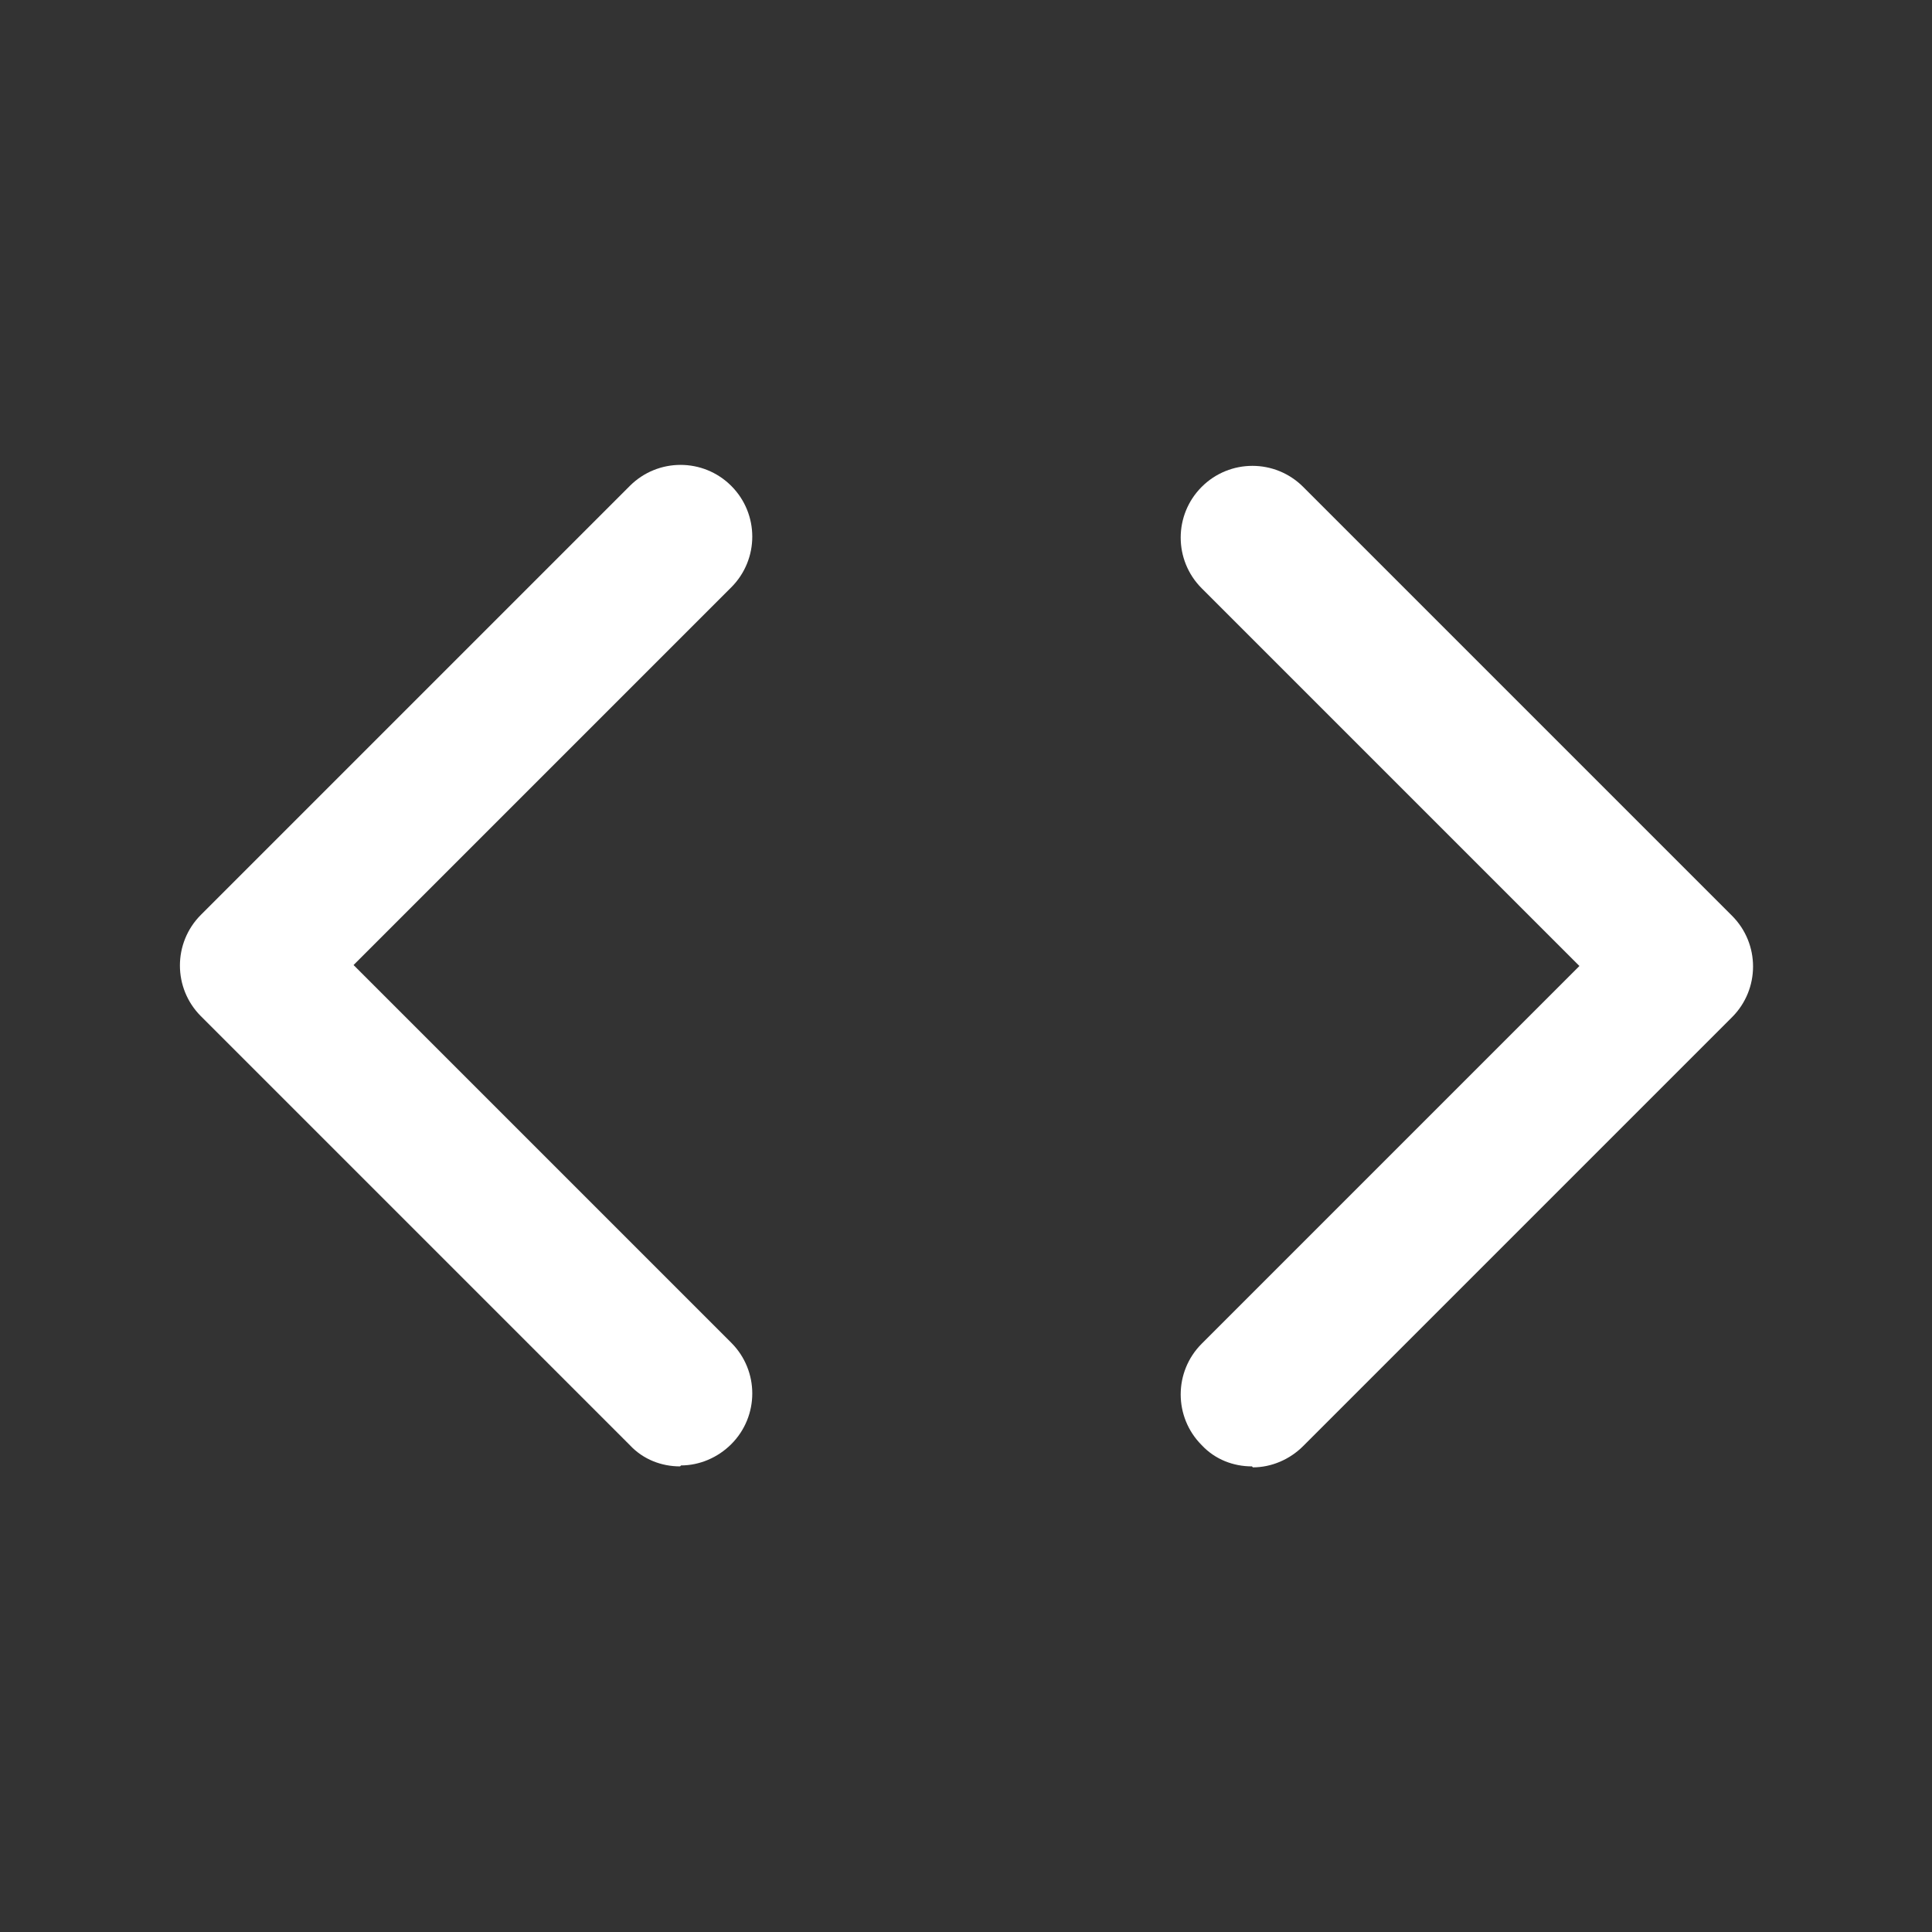 <svg width="70" height="70" viewBox="0 0 70 70" fill="none" xmlns="http://www.w3.org/2000/svg">
<rect x="0" y="0" width="70" height="70" fill="#333333" stroke="none"/>
<path d="M45.36 53.13C44.695 53.13 44.03 52.885 43.54 52.36C42.525 51.345 42.525 49.7 43.54 48.685L57.225 35L43.54 21.315C42.525 20.3 42.525 18.655 43.54 17.64C44.555 16.625 46.2 16.625 47.215 17.64L62.755 33.18C63.77 34.195 63.77 35.84 62.755 36.855L47.215 52.395C46.725 52.885 46.06 53.165 45.395 53.165L45.36 53.13Z" fill="white"/>
<path d="M24.64 53.13C23.975 53.13 23.31 52.885 22.82 52.36L7.28 36.82C6.265 35.805 6.265 34.16 7.28 33.145L22.82 17.605C23.835 16.59 25.48 16.59 26.495 17.605C27.51 18.62 27.51 20.265 26.495 21.28L12.81 34.965L26.495 48.65C27.51 49.665 27.51 51.31 26.495 52.325C26.005 52.815 25.34 53.095 24.675 53.095L24.64 53.13Z" fill="white"/>
</svg>
